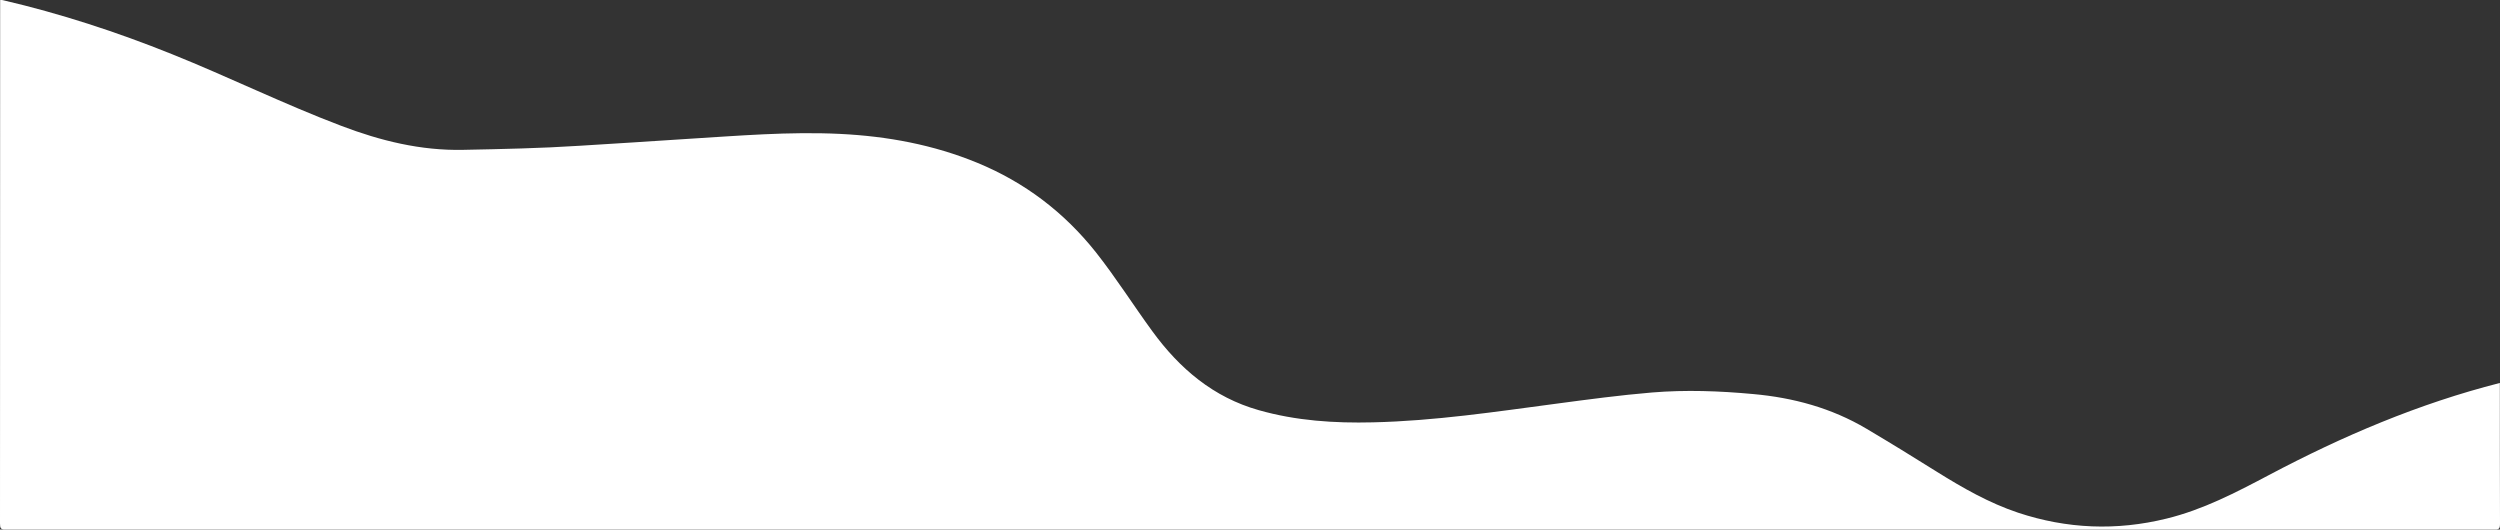 <?xml version="1.0" encoding="utf-8"?>
<!-- Generator: Adobe Illustrator 24.0.3, SVG Export Plug-In . SVG Version: 6.00 Build 0)  -->
<svg version="1.1" id="Ñëîé_1" xmlns="http://www.w3.org/2000/svg" xmlns:xlink="http://www.w3.org/1999/xlink" x="0px" y="0px"
	 viewBox="0 0 1600 338.9" style="enable-background:new 0 0 1600 338.9;" xml:space="preserve">
<rect x="0" y="0" width="1600" height="338.9" fill="#333333" stroke="none"/>
<style type="text/css">
	.st0{display:none;}
	.st1{display:inline;}
	.st2{enable-background:new    ;}
	.st3{fill:url(#SVGID_1_);}
	.st4{fill:url(#SVGID_2_);}
	.st5{fill:#FFFFFF;}
	.st6{fill:url(#SVGID_3_);}
	.st7{fill:url(#SVGID_4_);}
	.st8{fill:url(#SVGID_5_);}
	.st9{fill:url(#SVGID_6_);}
	.st10{fill:url(#SVGID_7_);}
	.st11{fill:url(#SVGID_8_);}
	.st12{fill:url(#SVGID_9_);}
	.st13{fill:url(#SVGID_10_);}
	.st14{fill:url(#SVGID_11_);}
	.st15{fill:url(#SVGID_12_);}
	.st16{fill:url(#SVGID_13_);}
	.st17{fill:url(#SVGID_14_);}
	.st18{fill:url(#SVGID_15_);}
	.st19{fill:url(#SVGID_16_);}
	.st20{fill:url(#SVGID_17_);}
	.st21{fill:url(#SVGID_18_);}
	.st22{fill:url(#SVGID_19_);}
	.st23{fill:url(#SVGID_20_);}
	.st24{fill:url(#SVGID_21_);}
	.st25{fill:url(#SVGID_22_);}
	.st26{fill:url(#SVGID_23_);}
	.st27{fill:url(#SVGID_24_);}
	.st28{fill:url(#SVGID_25_);}
	.st29{fill:url(#SVGID_26_);}
	.st30{fill:url(#SVGID_27_);}
	.st31{fill:url(#SVGID_28_);}
	.st32{fill:url(#SVGID_29_);}
</style>
<g>
	<g>
		<g class="st0">
			<g class="st1">
				<g>
					<g class="st2">
						
							<linearGradient id="SVGID_1_" gradientUnits="userSpaceOnUse" x1="1331.6" y1="-577.71" x2="1339.686" y2="-577.71" gradientTransform="matrix(1 0 0 1 0 -246.11)">
							<stop  offset="0" style="stop-color:#58258C"/>
							<stop  offset="1" style="stop-color:#FFFFFF"/>
						</linearGradient>
						<path class="st3" d="M1338-827.2c-0.5-0.3-0.9-0.3-1.2-0.1l-5.2,3c0.3-0.2,0.7-0.2,1.2,0.1c0.9,0.5,1.7,1.8,1.7,2.9
							c0,0.5-0.2,0.9-0.5,1.1l5.2-3c0.3-0.2,0.5-0.6,0.5-1.1C1339.7-825.3,1338.9-826.6,1338-827.2z"/>
						<g>
							
								<linearGradient id="SVGID_2_" gradientUnits="userSpaceOnUse" x1="1331.115" y1="-576.062" x2="1334.489" y2="-576.062" gradientTransform="matrix(1 0 0 1 0 -246.11)">
								<stop  offset="0" style="stop-color:#58258C"/>
								<stop  offset="1" style="stop-color:#FFFFFF"/>
							</linearGradient>
							<path class="st4" d="M1332.8-824.1c0.9,0.5,1.7,1.8,1.7,2.9c0,1.1-0.8,1.5-1.7,1c-0.9-0.5-1.7-1.8-1.7-2.9
								C1331.1-824.2,1331.9-824.7,1332.8-824.1z"/>
						</g>
					</g>
				</g>
				<g>
					<polygon class="st5" points="1326.8,-839.3 1342.4,-828.2 1355.9,-821.8 1342.3,-814 1324.6,-838 					"/>
				</g>
				<g>
					
						<linearGradient id="SVGID_3_" gradientUnits="userSpaceOnUse" x1="1362.5" y1="-590.14" x2="1375.838" y2="-590.14" gradientTransform="matrix(1 0 0 1 0 -246.11)">
						<stop  offset="0" style="stop-color:#FFFFFF"/>
						<stop  offset="1" style="stop-color:#58258C"/>
					</linearGradient>
					<polygon class="st6" points="1375.8,-835.9 1370.1,-830.7 1362.5,-840.7 1364.3,-841.8 					"/>
				</g>
				
					<linearGradient id="SVGID_4_" gradientUnits="userSpaceOnUse" x1="1355.3" y1="-565.496" x2="1348.327" y2="-576.121" gradientTransform="matrix(1 0 0 1 0 -246.11)">
					<stop  offset="0" style="stop-color:#58258C"/>
					<stop  offset="1" style="stop-color:#FFFFFF"/>
				</linearGradient>
				<path class="st7" d="M1375.8-835.9l-9.5,4.1c-0.7,0.3-1.5,0.7-2.2,1.1l-35.5,20.5c-0.4,0.2-0.7,0.5-0.9,0.9
					c-0.1,0.1-0.1,0.2-0.2,0.3s-0.1,0.3-0.2,0.4c0,0.1-0.1,0.2-0.1,0.2c-0.1,0.1-0.1,0.2-0.2,0.3c0,0.1-0.1,0.2-0.1,0.2
					c0,0.1-0.1,0.1-0.1,0.2c-0.2,0.4-0.5,0.8-0.7,1.2c0,0,0,0.1-0.1,0.1c-0.1,0.1-0.1,0.2-0.2,0.4c0,0.1-0.1,0.1-0.1,0.2
					c-0.1,0.1-0.1,0.3-0.2,0.4l0,0l0,0c0,0-3.1,4-1.2,5.4c2,1.5,7.4-0.1,8.6-0.5c0.1,0,0.1,0,0.2-0.1c0.1,0,0.1,0,0.1,0l0,0
					c0.1-0.1,0.2-0.1,0.4-0.2l36.3-22.6c1.2-0.7,2.3-1.6,3.4-2.6l5.9-5.5v-2.7L1375.8-835.9z"/>
				
					<linearGradient id="SVGID_5_" gradientUnits="userSpaceOnUse" x1="1326.956" y1="-563.456" x2="1332.79" y2="-557.723" gradientTransform="matrix(1 0 0 1 0 -246.11)">
					<stop  offset="0" style="stop-color:#58258C"/>
					<stop  offset="1" style="stop-color:#151B4E"/>
				</linearGradient>
				<path class="st8" d="M1334.1-805.3L1334.1-805.3c0.2-0.6-0.2-1.2-0.9-1.3c-3.6-0.3-5-1.5-5.6-2.4l0,0c-0.1,0.1-0.1,0.3-0.2,0.4
					c0,0.1-0.1,0.2-0.1,0.2c-0.1,0.1-0.1,0.2-0.2,0.3c0,0.1-0.1,0.2-0.1,0.2c0,0.1-0.1,0.1-0.1,0.2c-0.1,0.2-0.2,0.4-0.3,0.6
					l0.7,1.3c0.3,0.5,0.9,0.9,1.5,0.9l4.4,0.1C1333.5-804.6,1333.9-804.9,1334.1-805.3z"/>
				<g>
					<g class="st2">
						
							<linearGradient id="SVGID_6_" gradientUnits="userSpaceOnUse" x1="1359.445" y1="-560.61" x2="1367.531" y2="-560.61" gradientTransform="matrix(1 0 0 1 0 -246.11)">
							<stop  offset="0" style="stop-color:#58258C"/>
							<stop  offset="1" style="stop-color:#FFFFFF"/>
						</linearGradient>
						<path class="st9" d="M1365.8-810.1c-0.5-0.3-0.9-0.3-1.2-0.1l-5.2,3c0.3-0.2,0.7-0.2,1.2,0.1c0.9,0.5,1.7,1.8,1.7,2.9
							c0,0.5-0.2,0.9-0.5,1.1l5.2-3c0.3-0.2,0.5-0.6,0.5-1.1C1367.5-808.3,1366.8-809.6,1365.8-810.1z"/>
						<g>
							
								<linearGradient id="SVGID_7_" gradientUnits="userSpaceOnUse" x1="1358.953" y1="-559.04" x2="1362.328" y2="-559.04" gradientTransform="matrix(1 0 0 1 0 -246.11)">
								<stop  offset="0" style="stop-color:#58258C"/>
								<stop  offset="1" style="stop-color:#FFFFFF"/>
							</linearGradient>
							<path class="st10" d="M1360.6-807.1c0.9,0.5,1.7,1.8,1.7,2.9c0,1.1-0.8,1.5-1.7,1c-0.9-0.5-1.7-1.8-1.7-2.9
								C1359-807.2,1359.7-807.6,1360.6-807.1z"/>
						</g>
					</g>
				</g>
				<g>
					
						<linearGradient id="SVGID_8_" gradientUnits="userSpaceOnUse" x1="1349.008" y1="-570.746" x2="1394.188" y2="-552.822" gradientTransform="matrix(1 0 0 1 0 -246.11)">
						<stop  offset="0" style="stop-color:#58258C"/>
						<stop  offset="1" style="stop-color:#FFFFFF"/>
					</linearGradient>
					<path class="st11" d="M1390.2-802.2l-2.2,1.3l-38.3-9.4c-1.2-0.3-1.5-1.9-0.4-2.6l9.8-5.7c0.5-0.3,1.1-0.2,1.5,0.1l10.4,7.3
						L1390.2-802.2z"/>
				</g>
				<g>
					<g class="st2">
						<g>
							
								<linearGradient id="SVGID_9_" gradientUnits="userSpaceOnUse" x1="1376.45" y1="-597.04" x2="1379.81" y2="-597.04" gradientTransform="matrix(1 0 0 1 0 -246.11)">
								<stop  offset="0" style="stop-color:#58258C"/>
								<stop  offset="1" style="stop-color:#FFFFFF"/>
							</linearGradient>
							<polygon class="st12" points="1377,-842.2 1376.4,-842.5 1379.3,-844.1 1379.8,-843.8 							"/>
						</g>
						<g>
							
								<linearGradient id="SVGID_10_" gradientUnits="userSpaceOnUse" x1="1370.1" y1="-590.34" x2="1376.971" y2="-590.34" gradientTransform="matrix(1 0 0 1 0 -246.11)">
								<stop  offset="0" style="stop-color:#58258C"/>
								<stop  offset="1" style="stop-color:#FFFFFF"/>
							</linearGradient>
							<polygon class="st13" points="1370.6,-830.4 1370.1,-830.7 1376.4,-842.5 1377,-842.2 							"/>
						</g>
						<g>
							<polygon class="st5" points="1377,-842.2 1379.8,-843.8 1377.9,-834.7 1374,-832.4 1370.6,-830.4 							"/>
						</g>
					</g>
				</g>
				<g>
					
						<linearGradient id="SVGID_11_" gradientUnits="userSpaceOnUse" x1="1372.2" y1="-583.79" x2="1391.121" y2="-583.79" gradientTransform="matrix(1 0 0 1 0 -246.11)">
						<stop  offset="0" style="stop-color:#58258C"/>
						<stop  offset="1" style="stop-color:#FFFFFF"/>
					</linearGradient>
					<polygon class="st14" points="1379,-834 1391.1,-826.8 1389.3,-825.8 1372.2,-830 					"/>
				</g>
				<g>
					<g>
						<g>
							
								<linearGradient id="SVGID_12_" gradientUnits="userSpaceOnUse" x1="1328.71" y1="-592.434" x2="1329.558" y2="-592.434" gradientTransform="matrix(1 -3.280000e-02 3.280000e-02 1 28.921 -171.819)">
								<stop  offset="0" style="stop-color:#58258C"/>
								<stop  offset="1" style="stop-color:#151B4E"/>
							</linearGradient>
							<path class="st15" d="M1337.9-808.2c0.2-0.1,0.4,0,0.4,0.2v0.4c0,0.3-0.2,0.6-0.4,0.7c-0.2,0.1-0.4,0-0.4-0.2v-0.4
								C1337.5-807.7,1337.7-808.1,1337.9-808.2z"/>
						</g>
						<g>
							
								<linearGradient id="SVGID_13_" gradientUnits="userSpaceOnUse" x1="1330.157" y1="-593.284" x2="1331.004" y2="-593.284" gradientTransform="matrix(1 -3.280000e-02 3.280000e-02 1 28.921 -171.819)">
								<stop  offset="0" style="stop-color:#58258C"/>
								<stop  offset="1" style="stop-color:#151B4E"/>
							</linearGradient>
							<path class="st16" d="M1339.4-809.1c0.2-0.1,0.4,0,0.4,0.2v0.4c0,0.3-0.2,0.6-0.4,0.7c-0.2,0.1-0.4,0-0.4-0.2v-0.4
								C1338.9-808.6,1339.1-809,1339.4-809.1z"/>
						</g>
						<g>
							
								<linearGradient id="SVGID_14_" gradientUnits="userSpaceOnUse" x1="1331.605" y1="-594.138" x2="1332.451" y2="-594.138" gradientTransform="matrix(1 -3.280000e-02 3.280000e-02 1 28.921 -171.819)">
								<stop  offset="0" style="stop-color:#58258C"/>
								<stop  offset="1" style="stop-color:#151B4E"/>
							</linearGradient>
							<path class="st17" d="M1340.8-810c0.2-0.1,0.4,0,0.4,0.2v0.4c0,0.3-0.2,0.6-0.4,0.7c-0.2,0.1-0.4,0-0.4-0.2v-0.4
								C1340.4-809.5,1340.5-809.8,1340.8-810z"/>
						</g>
						<g>
							
								<linearGradient id="SVGID_15_" gradientUnits="userSpaceOnUse" x1="1333.052" y1="-594.991" x2="1333.898" y2="-594.991" gradientTransform="matrix(1 -3.280000e-02 3.280000e-02 1 28.921 -171.819)">
								<stop  offset="0" style="stop-color:#58258C"/>
								<stop  offset="1" style="stop-color:#151B4E"/>
							</linearGradient>
							<path class="st18" d="M1342.2-810.9c0.2-0.1,0.4,0,0.4,0.2v0.4c0,0.3-0.2,0.6-0.4,0.7c-0.2,0.1-0.4,0-0.4-0.2v-0.4
								C1341.8-810.4,1342-810.7,1342.2-810.9z"/>
						</g>
						<g>
							
								<linearGradient id="SVGID_16_" gradientUnits="userSpaceOnUse" x1="1334.498" y1="-595.745" x2="1335.344" y2="-595.745" gradientTransform="matrix(1 -3.280000e-02 3.280000e-02 1 28.921 -171.819)">
								<stop  offset="0" style="stop-color:#58258C"/>
								<stop  offset="1" style="stop-color:#151B4E"/>
							</linearGradient>
							<path class="st19" d="M1343.6-811.7c0.2-0.1,0.4,0,0.4,0.2v0.4c0,0.3-0.2,0.6-0.4,0.7c-0.2,0.1-0.4,0-0.4-0.2v-0.4
								C1343.2-811.3,1343.4-811.6,1343.6-811.7z"/>
						</g>
						<g>
							
								<linearGradient id="SVGID_17_" gradientUnits="userSpaceOnUse" x1="1335.945" y1="-596.599" x2="1336.791" y2="-596.599" gradientTransform="matrix(1 -3.280000e-02 3.280000e-02 1 28.921 -171.819)">
								<stop  offset="0" style="stop-color:#58258C"/>
								<stop  offset="1" style="stop-color:#151B4E"/>
							</linearGradient>
							<path class="st20" d="M1345-812.6c0.2-0.1,0.4,0,0.4,0.2v0.4c0,0.3-0.2,0.6-0.4,0.7c-0.2,0.1-0.4,0-0.4-0.2v-0.4
								C1344.6-812.2,1344.8-812.5,1345-812.6z"/>
						</g>
						<g>
							
								<linearGradient id="SVGID_18_" gradientUnits="userSpaceOnUse" x1="1337.392" y1="-597.452" x2="1338.239" y2="-597.452" gradientTransform="matrix(1 -3.280000e-02 3.280000e-02 1 28.921 -171.819)">
								<stop  offset="0" style="stop-color:#58258C"/>
								<stop  offset="1" style="stop-color:#151B4E"/>
							</linearGradient>
							<path class="st21" d="M1346.4-813.5c0.2-0.1,0.4,0,0.4,0.2v0.4c0,0.3-0.2,0.6-0.4,0.7c-0.2,0.1-0.4,0-0.4-0.2v-0.4
								C1346-813,1346.2-813.4,1346.4-813.5z"/>
						</g>
						<g>
							
								<linearGradient id="SVGID_19_" gradientUnits="userSpaceOnUse" x1="1338.84" y1="-598.303" x2="1339.686" y2="-598.303" gradientTransform="matrix(1 -3.280000e-02 3.280000e-02 1 28.921 -171.819)">
								<stop  offset="0" style="stop-color:#58258C"/>
								<stop  offset="1" style="stop-color:#151B4E"/>
							</linearGradient>
							<path class="st22" d="M1347.9-814.4c0.2-0.1,0.4,0,0.4,0.2v0.4c0,0.3-0.2,0.6-0.4,0.7c-0.2,0.1-0.4,0-0.4-0.2v-0.4
								C1347.5-813.9,1347.6-814.3,1347.9-814.4z"/>
						</g>
						<g>
							
								<linearGradient id="SVGID_20_" gradientUnits="userSpaceOnUse" x1="1340.287" y1="-599.156" x2="1341.133" y2="-599.156" gradientTransform="matrix(1 -3.280000e-02 3.280000e-02 1 28.921 -171.819)">
								<stop  offset="0" style="stop-color:#58258C"/>
								<stop  offset="1" style="stop-color:#151B4E"/>
							</linearGradient>
							<path class="st23" d="M1349.3-815.3c0.2-0.1,0.4,0,0.4,0.2v0.4c0,0.3-0.2,0.6-0.4,0.7c-0.2,0.1-0.4,0-0.4-0.2v-0.4
								C1348.9-814.8,1349.1-815.1,1349.3-815.3z"/>
						</g>
					</g>
					<g>
						<g>
							
								<linearGradient id="SVGID_21_" gradientUnits="userSpaceOnUse" x1="1353.731" y1="-589.881" x2="1354.579" y2="-589.881" gradientTransform="matrix(1 -1.620000e-02 1.620000e-02 1 13.92 -208.891)">
								<stop  offset="0" style="stop-color:#58258C"/>
								<stop  offset="1" style="stop-color:#151B4E"/>
							</linearGradient>
							<path class="st24" d="M1358.4-821.3c0.2-0.1,0.4,0,0.4,0.2v0.4c0,0.3-0.2,0.6-0.4,0.7c-0.2,0.1-0.4,0-0.4-0.2v-0.4
								C1358-820.9,1358.1-821.2,1358.4-821.3z"/>
						</g>
						<g>
							
								<linearGradient id="SVGID_22_" gradientUnits="userSpaceOnUse" x1="1355.179" y1="-590.758" x2="1356.026" y2="-590.758" gradientTransform="matrix(1 -1.620000e-02 1.620000e-02 1 13.92 -208.891)">
								<stop  offset="0" style="stop-color:#58258C"/>
								<stop  offset="1" style="stop-color:#151B4E"/>
							</linearGradient>
							<path class="st25" d="M1359.8-822.2c0.2-0.1,0.4,0,0.4,0.2v0.4c0,0.3-0.2,0.6-0.4,0.7c-0.2,0.1-0.4,0-0.4-0.2v-0.4
								C1359.4-821.7,1359.6-822.1,1359.8-822.2z"/>
						</g>
						<g>
							
								<linearGradient id="SVGID_23_" gradientUnits="userSpaceOnUse" x1="1356.626" y1="-591.635" x2="1357.472" y2="-591.635" gradientTransform="matrix(1 -1.620000e-02 1.620000e-02 1 13.92 -208.891)">
								<stop  offset="0" style="stop-color:#58258C"/>
								<stop  offset="1" style="stop-color:#151B4E"/>
							</linearGradient>
							<path class="st26" d="M1361.2-823.1c0.2-0.1,0.4,0,0.4,0.2v0.4c0,0.3-0.2,0.6-0.4,0.7c-0.2,0.1-0.4,0-0.4-0.2v-0.4
								C1360.8-822.6,1361-822.9,1361.2-823.1z"/>
						</g>
						<g>
							
								<linearGradient id="SVGID_24_" gradientUnits="userSpaceOnUse" x1="1358.073" y1="-592.411" x2="1358.919" y2="-592.411" gradientTransform="matrix(1 -1.620000e-02 1.620000e-02 1 13.92 -208.891)">
								<stop  offset="0" style="stop-color:#58258C"/>
								<stop  offset="1" style="stop-color:#151B4E"/>
							</linearGradient>
							<path class="st27" d="M1362.7-823.9c0.2-0.1,0.4,0,0.4,0.2v0.4c0,0.3-0.2,0.6-0.4,0.7c-0.2,0.1-0.4,0-0.4-0.2v-0.4
								C1362.3-823.5,1362.4-823.8,1362.7-823.9z"/>
						</g>
						<g>
							
								<linearGradient id="SVGID_25_" gradientUnits="userSpaceOnUse" x1="1359.52" y1="-593.288" x2="1360.366" y2="-593.288" gradientTransform="matrix(1 -1.620000e-02 1.620000e-02 1 13.92 -208.891)">
								<stop  offset="0" style="stop-color:#58258C"/>
								<stop  offset="1" style="stop-color:#151B4E"/>
							</linearGradient>
							<path class="st28" d="M1364.1-824.8c0.2-0.1,0.4,0,0.4,0.2v0.4c0,0.3-0.2,0.6-0.4,0.7c-0.2,0.1-0.4,0-0.4-0.2v-0.4
								C1363.7-824.3,1363.9-824.6,1364.1-824.8z"/>
						</g>
						<g>
							
								<linearGradient id="SVGID_26_" gradientUnits="userSpaceOnUse" x1="1360.966" y1="-594.065" x2="1361.812" y2="-594.065" gradientTransform="matrix(1 -1.620000e-02 1.620000e-02 1 13.92 -208.891)">
								<stop  offset="0" style="stop-color:#58258C"/>
								<stop  offset="1" style="stop-color:#151B4E"/>
							</linearGradient>
							<path class="st29" d="M1365.5-825.6c0.2-0.1,0.4,0,0.4,0.2v0.4c0,0.3-0.2,0.6-0.4,0.7c-0.2,0.1-0.4,0-0.4-0.2v-0.4
								C1365.1-825.2,1365.3-825.5,1365.5-825.6z"/>
						</g>
						<g>
							
								<linearGradient id="SVGID_27_" gradientUnits="userSpaceOnUse" x1="1362.413" y1="-594.941" x2="1363.261" y2="-594.941" gradientTransform="matrix(1 -1.620000e-02 1.620000e-02 1 13.92 -208.891)">
								<stop  offset="0" style="stop-color:#58258C"/>
								<stop  offset="1" style="stop-color:#151B4E"/>
							</linearGradient>
							<path class="st30" d="M1367-826.5c0.2-0.1,0.4,0,0.4,0.2v0.4c0,0.3-0.2,0.6-0.4,0.7c-0.2,0.1-0.4,0-0.4-0.2v-0.4
								C1366.6-826,1366.7-826.4,1367-826.5z"/>
						</g>
						<g>
							
								<linearGradient id="SVGID_28_" gradientUnits="userSpaceOnUse" x1="1363.862" y1="-595.818" x2="1364.708" y2="-595.818" gradientTransform="matrix(1 -1.620000e-02 1.620000e-02 1 13.92 -208.891)">
								<stop  offset="0" style="stop-color:#58258C"/>
								<stop  offset="1" style="stop-color:#151B4E"/>
							</linearGradient>
							<path class="st31" d="M1368.4-827.4c0.2-0.1,0.4,0,0.4,0.2v0.4c0,0.3-0.2,0.6-0.4,0.7c-0.2,0.1-0.4,0-0.4-0.2v-0.4
								C1368-826.9,1368.2-827.2,1368.4-827.4z"/>
						</g>
						<g>
							
								<linearGradient id="SVGID_29_" gradientUnits="userSpaceOnUse" x1="1365.308" y1="-596.595" x2="1366.154" y2="-596.595" gradientTransform="matrix(1 -1.620000e-02 1.620000e-02 1 13.92 -208.891)">
								<stop  offset="0" style="stop-color:#58258C"/>
								<stop  offset="1" style="stop-color:#151B4E"/>
							</linearGradient>
							<path class="st32" d="M1369.8-828.2c0.2-0.1,0.4,0,0.4,0.2v0.4c0,0.3-0.2,0.6-0.4,0.7c-0.2,0.1-0.4,0-0.4-0.2v-0.4
								C1369.4-827.8,1369.6-828.1,1369.8-828.2z"/>
						</g>
					</g>
				</g>
			</g>
		</g>
	</g>
</g>
<path class="st5" d="M1600,335.1c0,3.1-0.5,3.9-3.8,3.9c-530.8-0.1-1061.6-0.1-1592.4,0c-3.4,0-3.8-1-3.8-4C0.1,191,0.1,144,0.1,0
	c0.5,0,1.1-0.1,1.7,0.1c36.9,8.6,72.8,20.3,108.1,34.5c36.4,14.6,71.7,32,108.4,45.9c25.2,9.6,51,16,78.3,15.4
	c24.7-0.5,49.5-1,74.2-2.6c23.1-1.4,46.1-2.9,69.1-4.4c32.6-2,65.1-4.8,97.8-3.2c30.3,1.5,59.6,6.9,87.8,18.5
	c30.3,12.5,55.5,31.6,75.9,57.3c12.8,16.2,23.9,33.8,36.1,50.5c17.5,24,39.1,42.3,68.1,50.5c23.9,6.8,48.4,8.4,73.1,7.8
	c39.5-0.9,78.6-6.8,117.8-12c20.2-2.7,40.4-5.4,60.7-7.1c21.7-1.8,43.3-1,64.9,1c25.6,2.3,50,8.9,72.3,22.1
	c15.2,9,30.3,18.3,45.3,27.7c16.5,10.3,33.3,19.9,51.8,26.1c31.3,10.4,63,11.7,95.1,3.8c23.3-5.7,44.4-16.7,65.4-27.8
	c47.2-25,96-45.8,147.9-59C1599.9,307.4,1599.9,272.7,1600,335.1z"/>
</svg>
